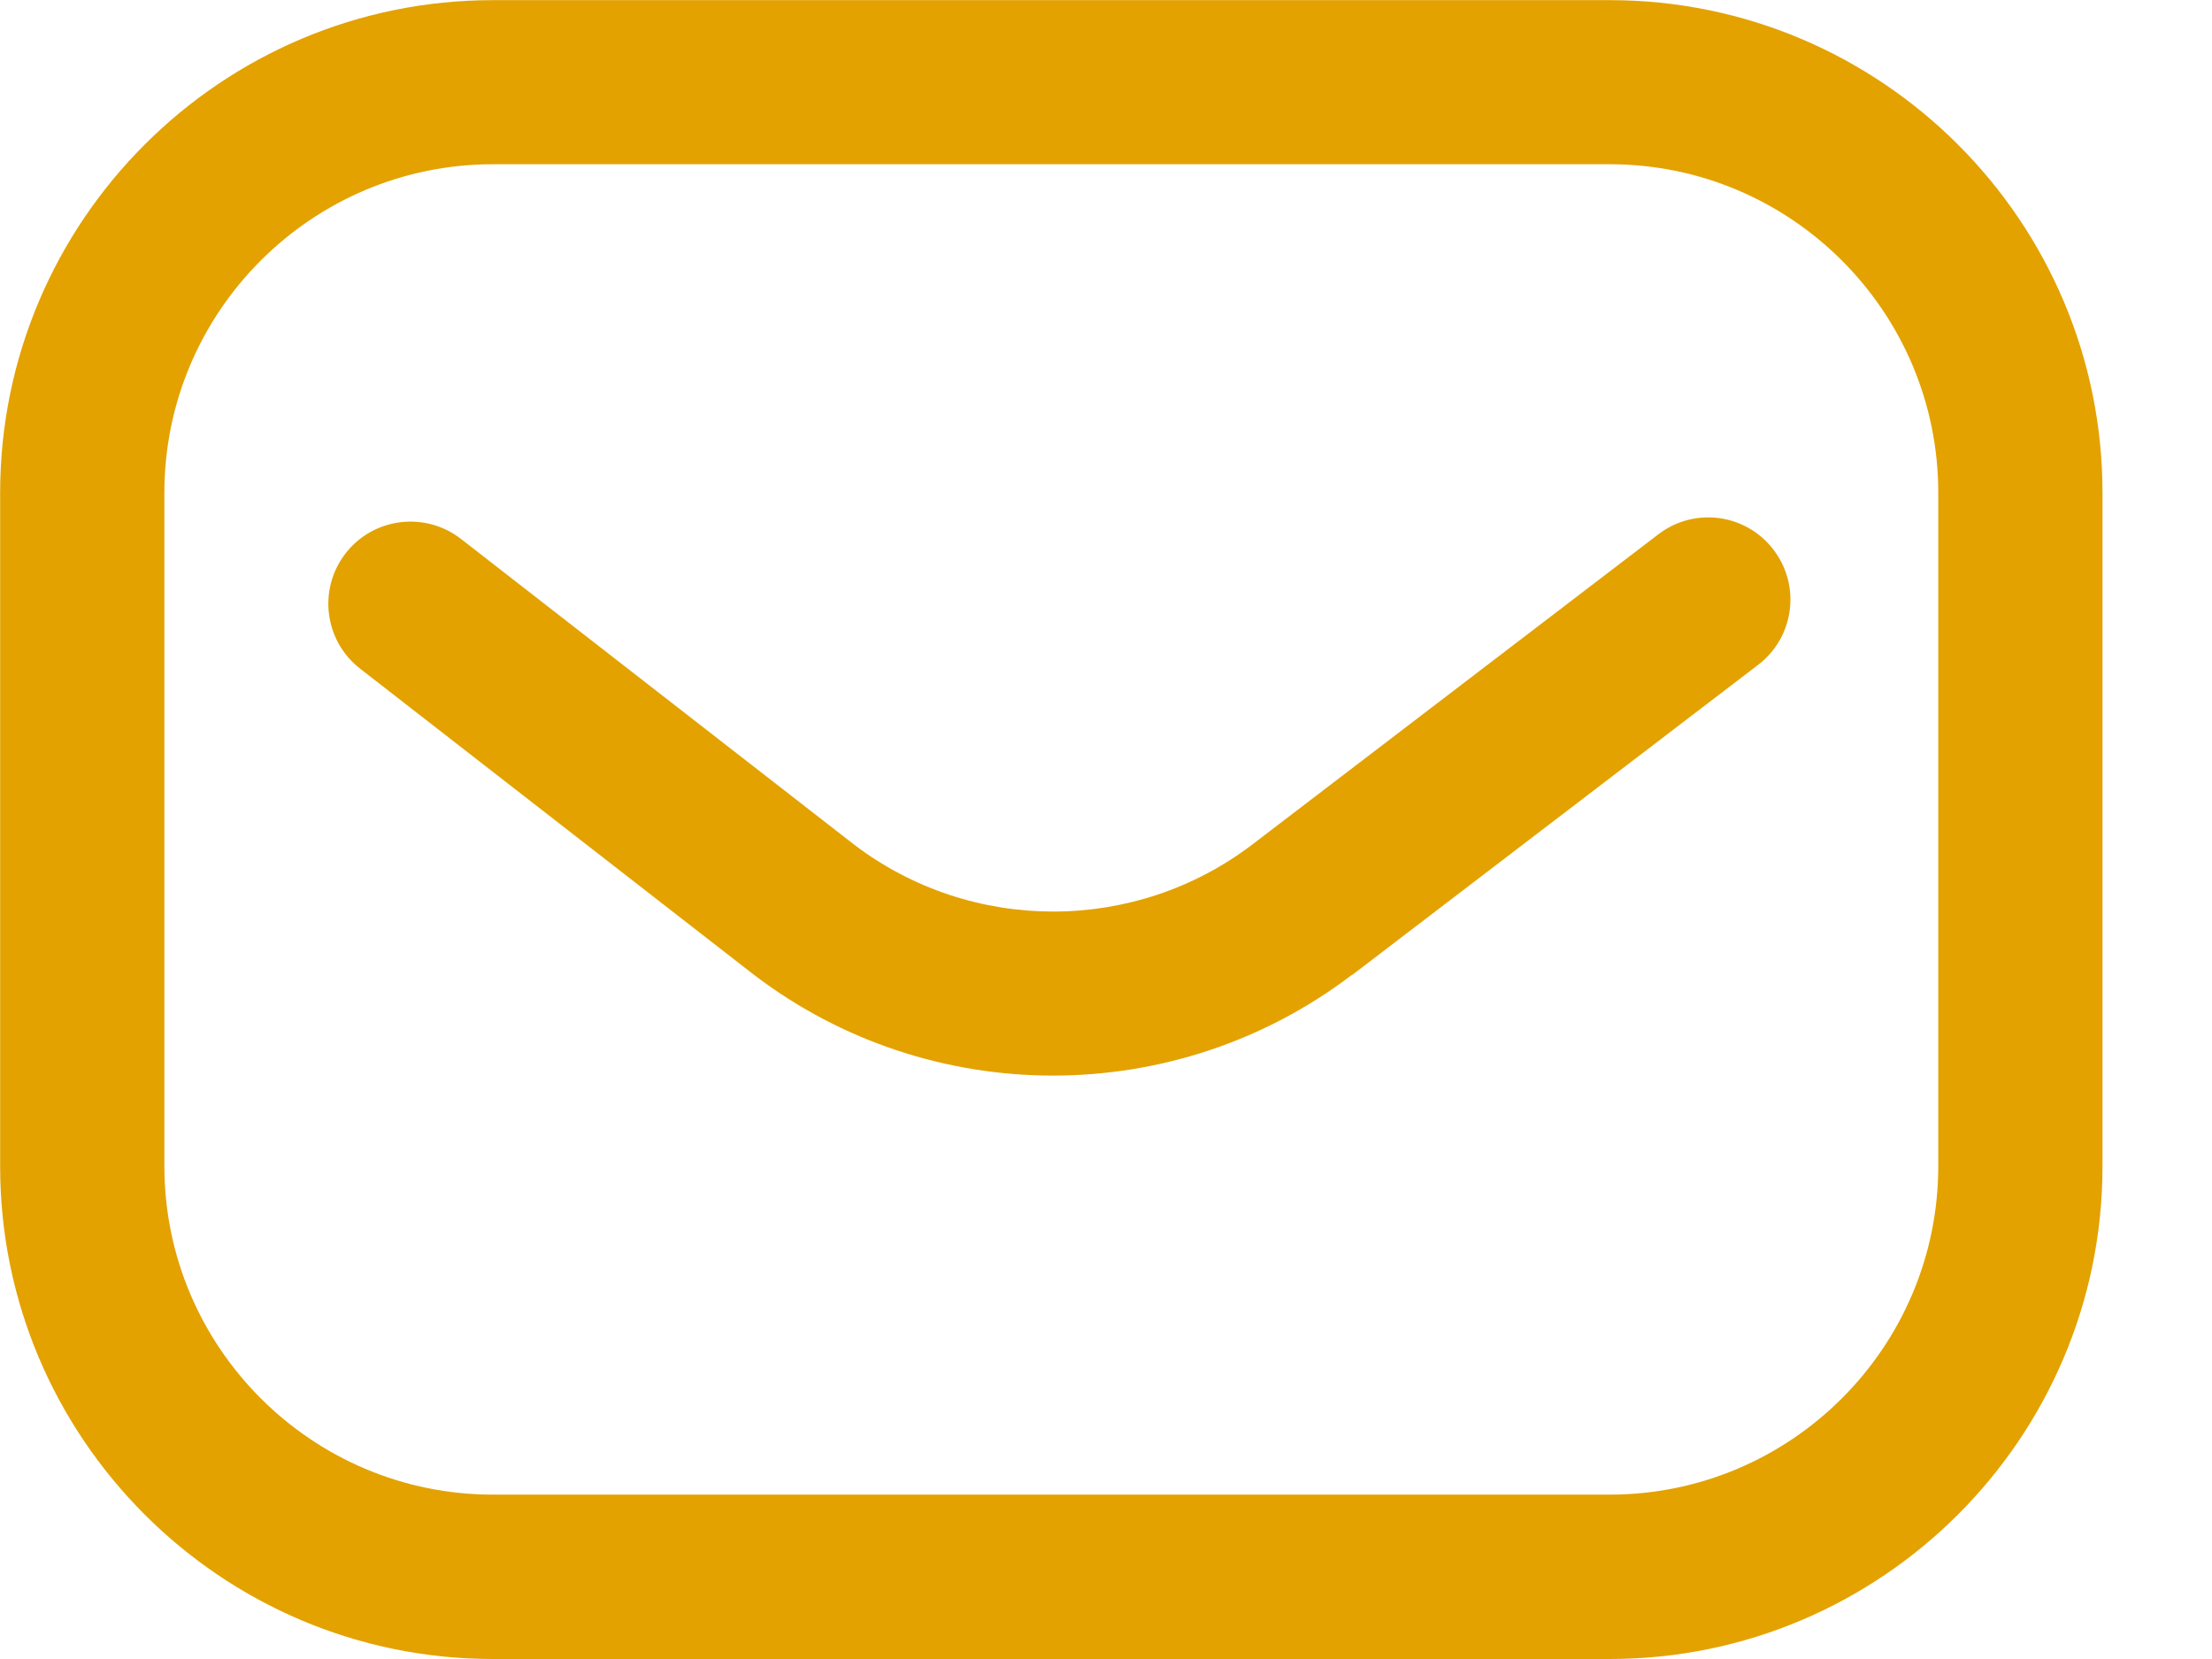 <?xml version="1.0" encoding="UTF-8"?>
<svg id="SVGDoc" width="16" height="12" xmlns="http://www.w3.org/2000/svg" version="1.1" xmlns:xlink="http://www.w3.org/1999/xlink" xmlns:avocode="https://avocode.com/" viewBox="0 0 16 12"><defs></defs><desc>Generated with Avocode.</desc><g><g><title>mail-inbox-app</title><path d="M9.781,7.052l2.936,-2.243c0.261,-0.199 0.311,-0.572 0.111,-0.833c-0.199,-0.261 -0.572,-0.311 -0.833,-0.111l-2.936,2.243c-0.848,0.647 -2.032,0.647 -2.88,0.002l-2.845,-2.212c-0.259,-0.201 -0.632,-0.155 -0.834,0.104c-0.201,0.259 -0.155,0.632 0.104,0.834l2.847,2.213c0.001,0.001 0.003,0.002 0.004,0.003c0.636,0.485 1.399,0.728 2.161,0.728c0.763,0 1.525,-0.243 2.162,-0.728zM11.644,1.188c1.31,0 2.376,1.066 2.376,2.376v4.871c0,1.31 -1.066,2.376 -2.376,2.376h-8.079c-1.31,0 -2.376,-1.066 -2.376,-2.376v-4.871c0,-1.31 1.066,-2.376 2.376,-2.376zM15.208,8.436v-4.871c0,-1.965 -1.599,-3.564 -3.564,-3.564h-8.079c-1.965,0 -3.564,1.599 -3.564,3.564v4.871c0,1.965 1.599,3.564 3.564,3.564h8.079c1.965,0 3.564,-1.599 3.564,-3.564z" fill="#e3a200" fill-opacity="1"></path></g></g></svg>